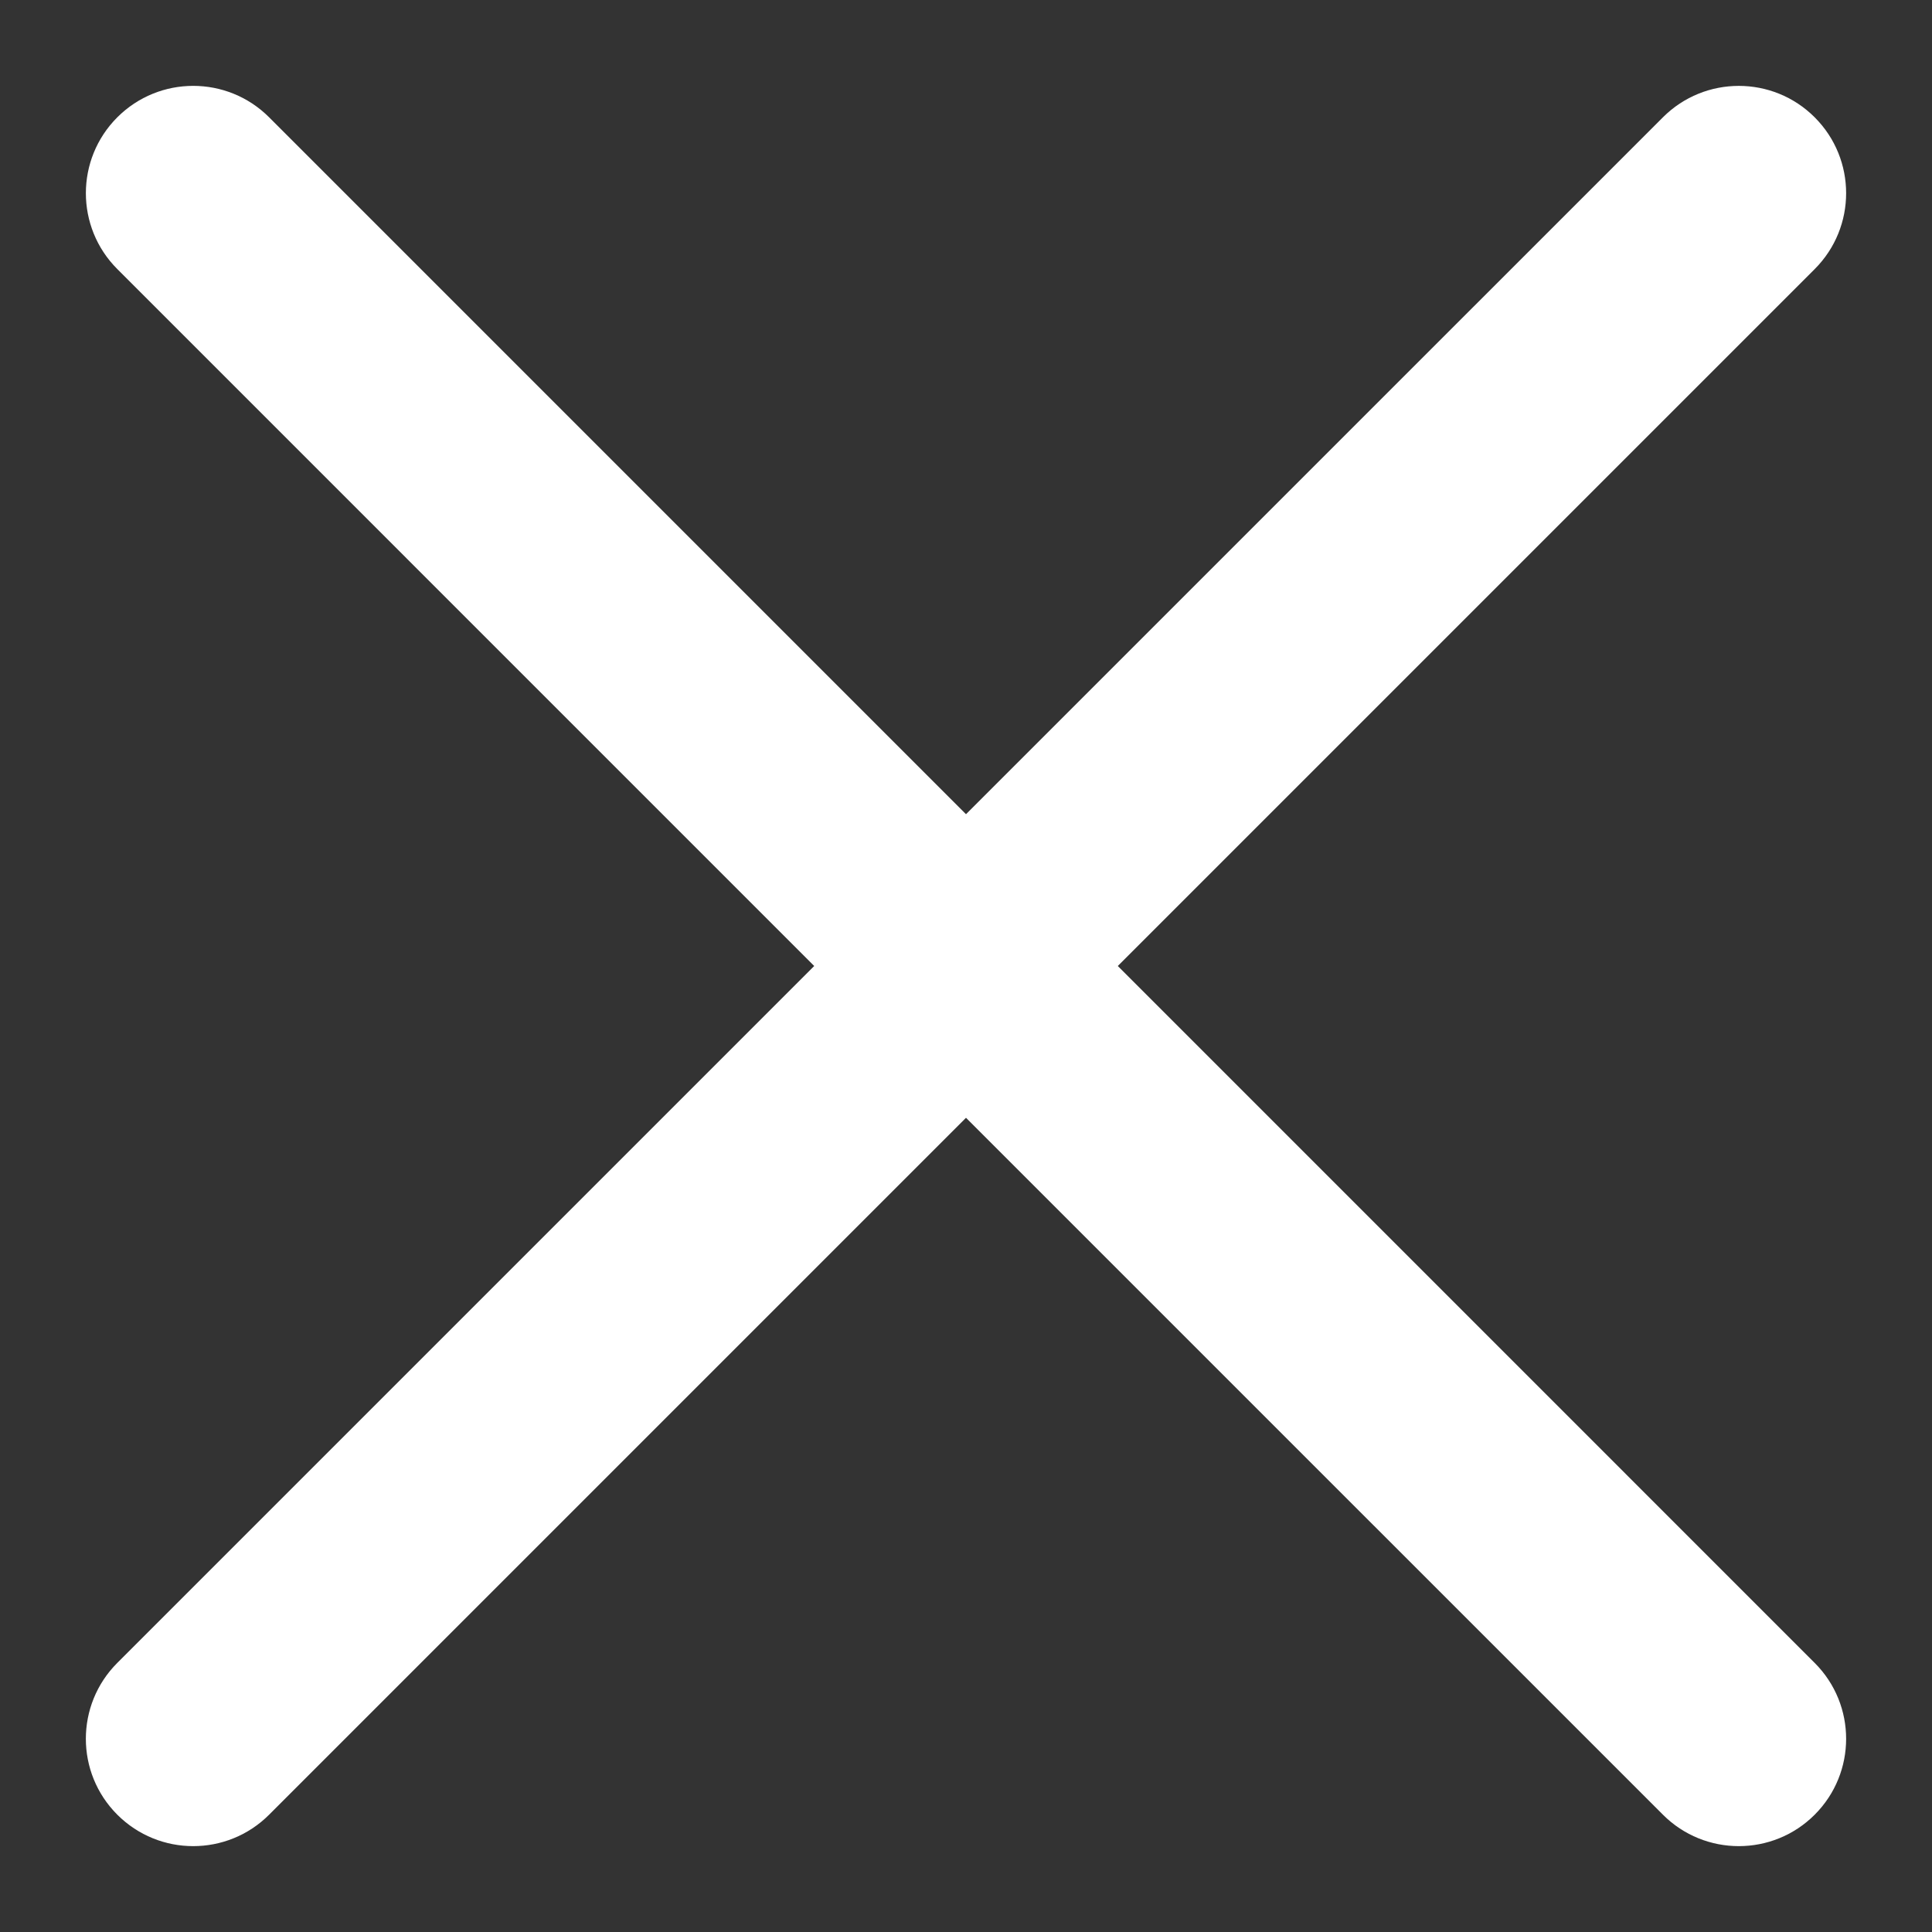 <?xml version="1.0" encoding="utf-8"?>
<!-- Generator: Adobe Illustrator 16.0.3, SVG Export Plug-In . SVG Version: 6.00 Build 0)  -->
<!DOCTYPE svg PUBLIC "-//W3C//DTD SVG 1.1//EN" "http://www.w3.org/Graphics/SVG/1.1/DTD/svg11.dtd">
<svg version="1.1" id="Ebene_1" xmlns="http://www.w3.org/2000/svg" xmlns:xlink="http://www.w3.org/1999/xlink" x="0px" y="0px"
	 width="90px" height="90px" viewBox="0 0 90 90" enable-background="new 0 0 90 90" xml:space="preserve">
<rect x="0" y="0" width="90" height="90" fill="#333333" stroke="none"/>
<path fill="#FFFFFF" d="M52.071,45l32.464-32.464c1.953-1.953,1.953-5.119,0-7.071c-1.951-1.952-5.119-1.952-7.07,0L45,37.929
	L12.536,5.464c-1.953-1.952-5.118-1.952-7.071,0c-1.953,1.953-1.953,5.119,0,7.071L37.929,45L5.464,77.464
	c-1.953,1.953-1.953,5.119,0,7.071C6.441,85.512,7.72,86,9,86s2.559-0.488,3.536-1.464L45,52.071l32.465,32.464
	C78.44,85.512,79.721,86,81,86s2.56-0.488,3.535-1.464c1.953-1.953,1.953-5.119,0-7.071L52.071,45z"/>
</svg>
